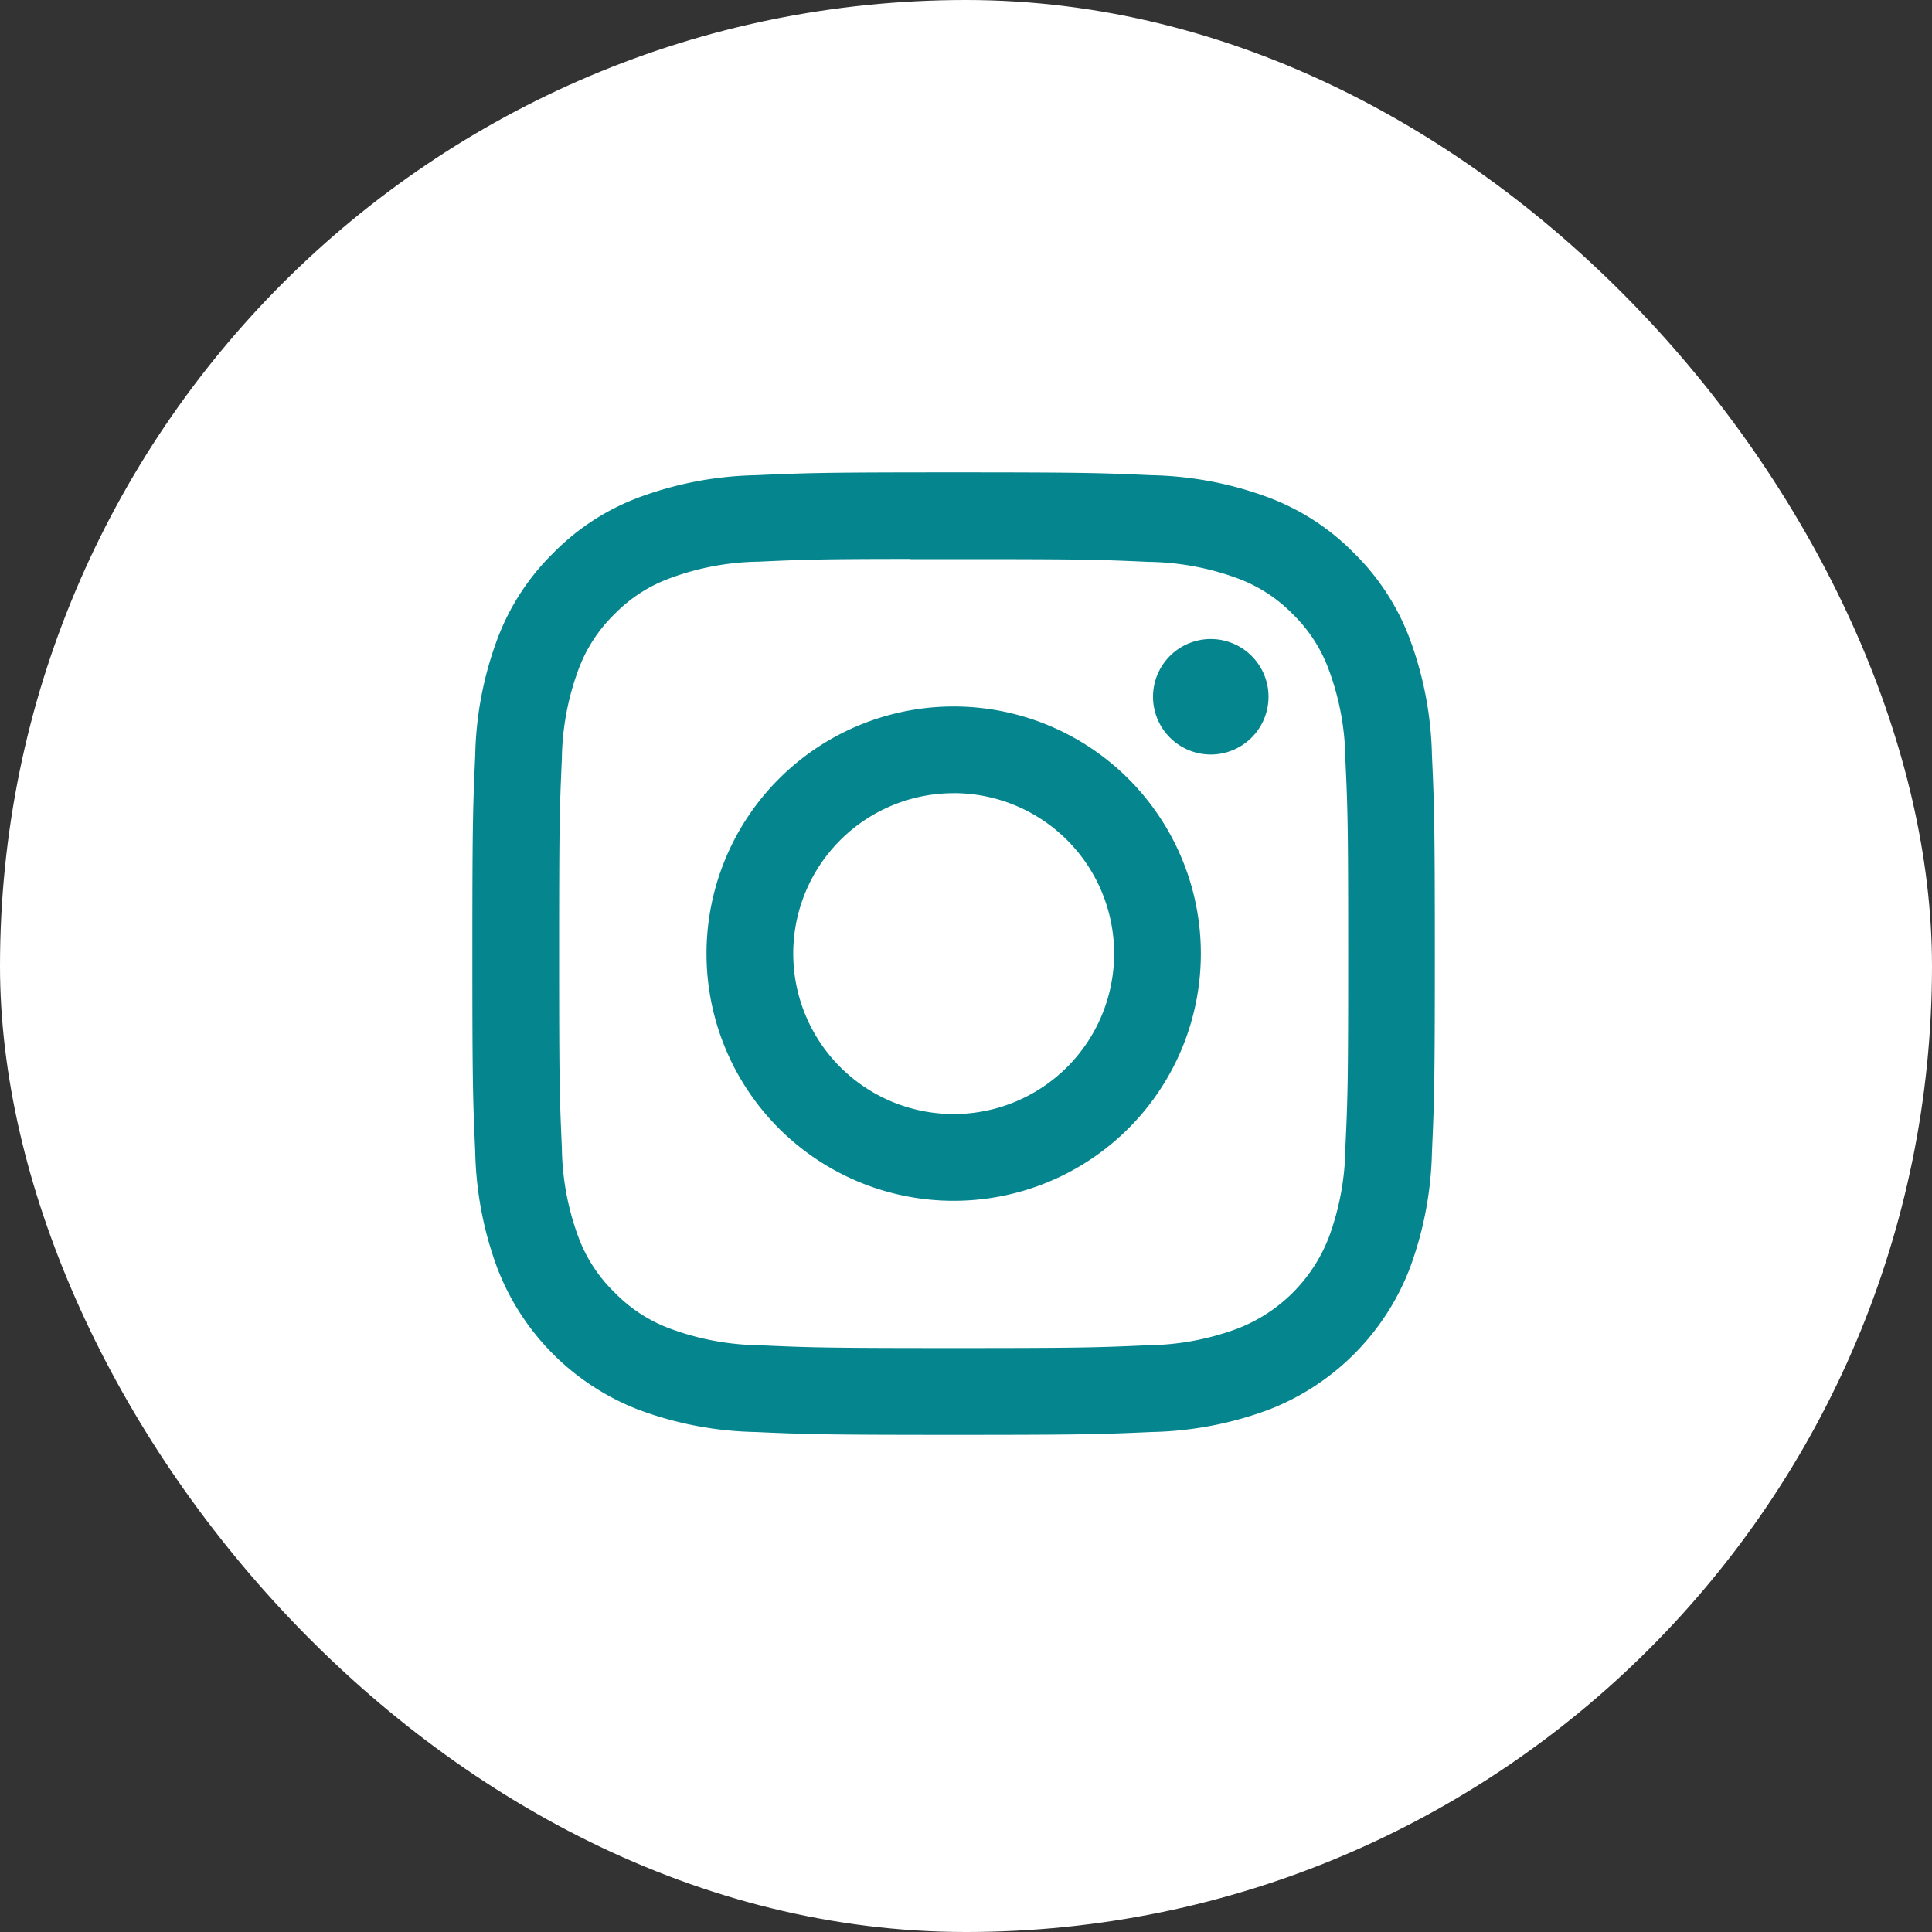 <?xml version="1.0" encoding="UTF-8"?> <svg xmlns="http://www.w3.org/2000/svg" width="45" height="45" viewBox="0 0 45 45"><rect x="0" y="0" width="45" height="45" fill="#333333" stroke="none"/><g id="Group_1" data-name="Group 1" transform="translate(-703 -610)"><rect id="Rectangle_3" data-name="Rectangle 3" width="45" height="45" rx="22.5" transform="translate(703 610)" fill="#fff"></rect><path id="instagram_23_" data-name="instagram (23)" d="M11.21,0C8.168,0,7.785.014,6.59.067A8.26,8.26,0,0,0,3.867.588,5.488,5.488,0,0,0,1.882,1.882,5.5,5.5,0,0,0,.588,3.867,8.211,8.211,0,0,0,.067,6.586C.014,7.784,0,8.165,0,11.211s.014,3.425.067,4.62a8.258,8.258,0,0,0,.521,2.721,5.739,5.739,0,0,0,3.277,3.279,8.229,8.229,0,0,0,2.721.521c1.2.053,1.578.067,4.623.067s3.425-.014,4.621-.067a8.275,8.275,0,0,0,2.723-.521,5.739,5.739,0,0,0,3.277-3.279,8.294,8.294,0,0,0,.521-2.721c.053-1.2.067-1.576.067-4.621s-.014-3.426-.067-4.623a8.285,8.285,0,0,0-.521-2.72,5.5,5.5,0,0,0-1.293-1.985A5.48,5.48,0,0,0,18.552.588,8.246,8.246,0,0,0,15.829.067C14.633.014,14.253,0,11.207,0h0Zm-1,2.021h1.006c2.993,0,3.347.01,4.529.064a6.212,6.212,0,0,1,2.082.385,3.478,3.478,0,0,1,1.289.839A3.463,3.463,0,0,1,19.949,4.6a6.157,6.157,0,0,1,.385,2.081c.055,1.181.066,1.536.066,4.527s-.011,3.347-.066,4.529a6.2,6.2,0,0,1-.385,2.081,3.715,3.715,0,0,1-2.128,2.126,6.167,6.167,0,0,1-2.081.387c-1.181.053-1.536.066-4.529.066s-3.349-.013-4.53-.066A6.192,6.192,0,0,1,4.6,19.942,3.472,3.472,0,0,1,3.311,19.1a3.475,3.475,0,0,1-.841-1.289,6.193,6.193,0,0,1-.385-2.081c-.053-1.181-.064-1.536-.064-4.53s.011-3.346.064-4.527a6.2,6.2,0,0,1,.387-2.082,3.478,3.478,0,0,1,.839-1.289A3.463,3.463,0,0,1,4.6,2.467a6.192,6.192,0,0,1,2.081-.387c1.034-.048,1.435-.062,3.524-.063v0Zm6.989,1.861a1.345,1.345,0,1,0,1.345,1.345,1.345,1.345,0,0,0-1.345-1.345ZM11.211,5.453a5.757,5.757,0,1,0,5.757,5.757,5.756,5.756,0,0,0-5.757-5.757Zm0,2.019A3.737,3.737,0,1,1,7.474,11.21a3.737,3.737,0,0,1,3.737-3.737" transform="translate(714.002 621.002)" fill="#05868e"></path></g></svg> 